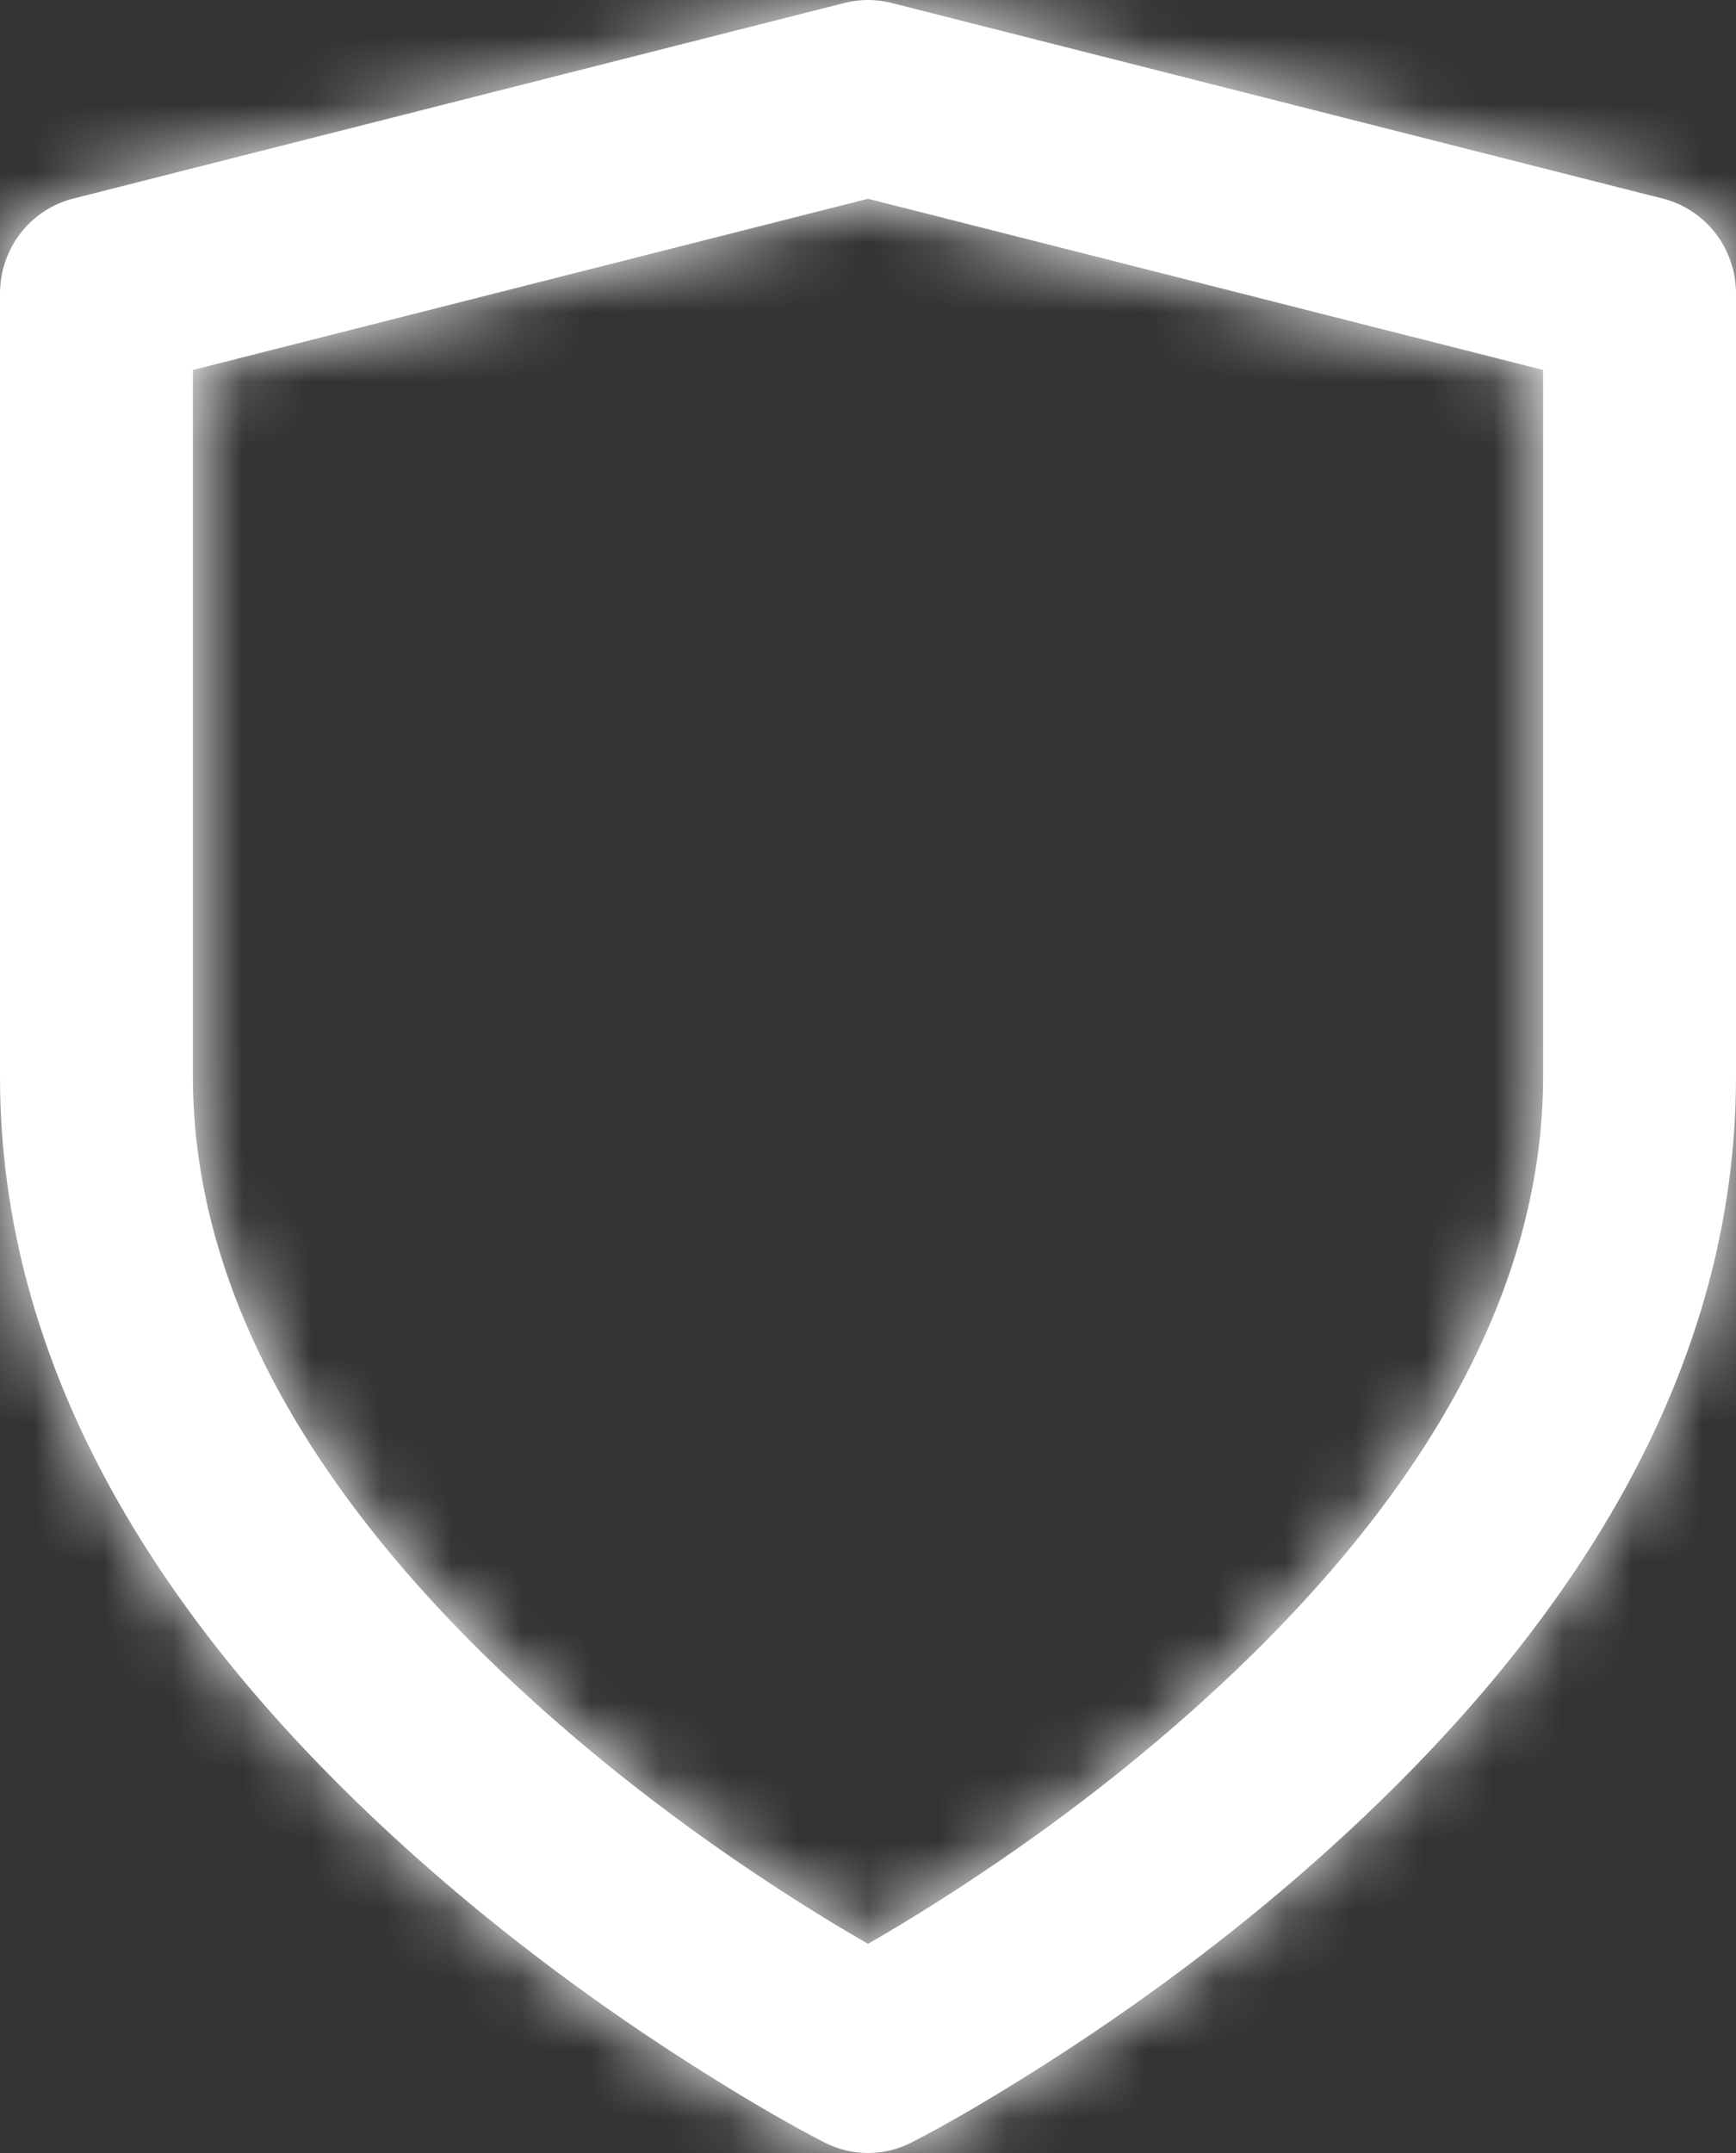 <?xml version="1.0" encoding="UTF-8"?>
<svg width="25px" height="31px" viewBox="0 0 25 31" version="1.1" xmlns="http://www.w3.org/2000/svg" xmlns:xlink="http://www.w3.org/1999/xlink">
    <rect x="0" y="0" width="25" height="31" fill="#333333" stroke="none"/>
    <!-- Generator: Sketch 51.3 (57544) - http://www.bohemiancoding.com/sketch -->
    <title>shield</title>
    <desc>Created with Sketch.</desc>
    <defs>
        <path d="M13.121,30.851 C12.73,31.05 12.27,31.05 11.879,30.851 C11.494,30.656 10.849,30.294 10.028,29.773 C8.667,28.91 7.305,27.909 6.03,26.776 C2.286,23.453 0,19.684 0,15.5 L0,4.227 C0,3.581 0.434,3.017 1.052,2.86 L12.163,0.042 C12.384,-0.014 12.616,-0.014 12.837,0.042 L23.948,2.86 C24.566,3.017 25,3.581 25,4.227 L25,15.5 C25,19.684 22.714,23.453 18.97,26.776 C17.695,27.909 16.333,28.91 14.972,29.773 C14.151,30.294 13.506,30.656 13.121,30.851 Z M13.5,27.383 C14.743,26.595 15.986,25.681 17.141,24.655 C20.341,21.814 22.222,18.714 22.222,15.5 L22.222,5.327 L12.5,2.862 L2.778,5.327 L2.778,15.5 C2.778,18.714 4.659,21.814 7.859,24.655 C9.014,25.681 10.257,26.595 11.5,27.383 C11.857,27.61 12.192,27.812 12.5,27.988 C12.808,27.812 13.143,27.61 13.5,27.383 Z" id="path-1"></path>
    </defs>
    <g id="Page-3" stroke="none" stroke-width="1" fill="none" fill-rule="evenodd">
        <g id="Desktop-Copy" transform="translate(-67, -3464)">
            <g id="shield" transform="translate(67, 3464)">
                <mask id="mask-2" fill="white">
                    <use xlink:href="#path-1"></use>
                </mask>
                <use id="Shape" fill="#FFFFFF" fill-rule="nonzero" xlink:href="#path-1"></use>
                <g id="COLOR/-black" mask="url(#mask-2)" fill="#FFFFFF">
                    <g transform="translate(-4, -1)" id="Rectangle">
                        <rect x="0" y="0" width="33" height="34"></rect>
                    </g>
                </g>
            </g>
        </g>
    </g>
</svg>